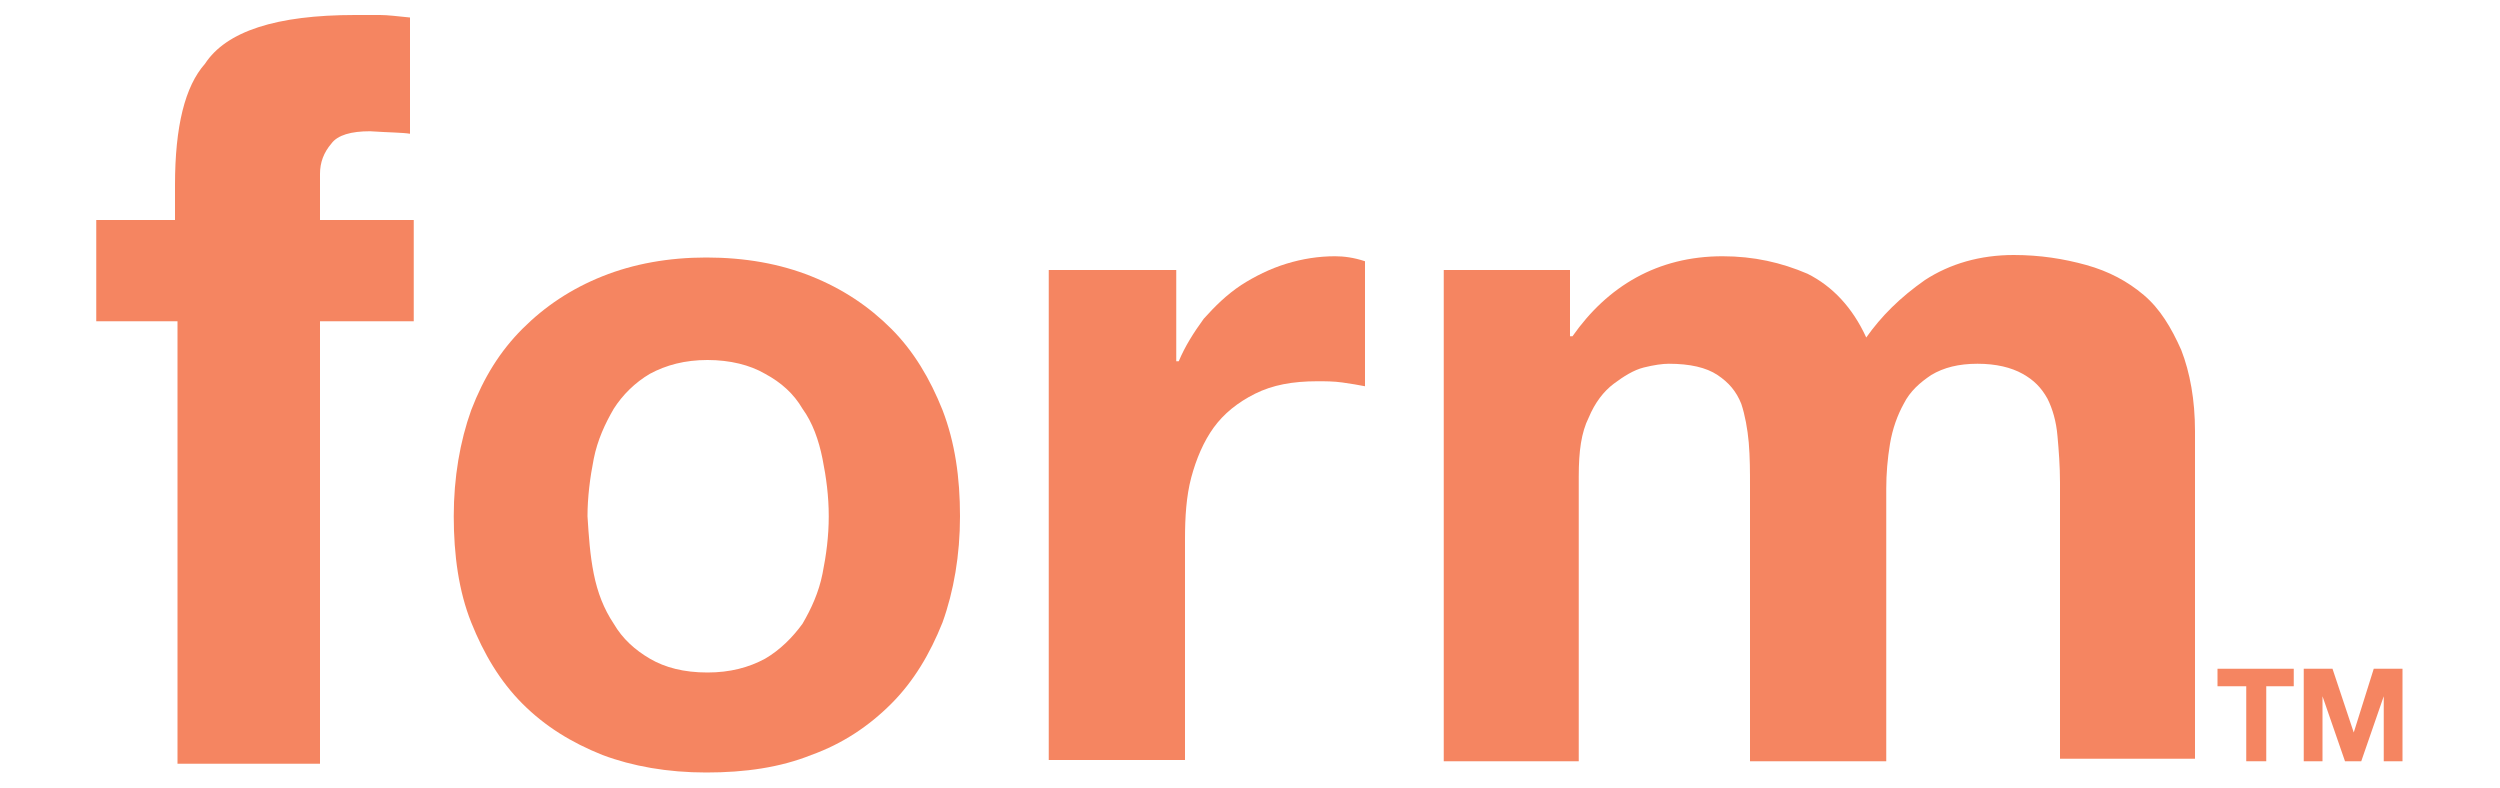 <?xml version="1.0" encoding="utf-8"?>
<!-- Generator: Adobe Illustrator 27.0.0, SVG Export Plug-In . SVG Version: 6.00 Build 0)  -->
<svg version="1.1" id="Layer_1" xmlns="http://www.w3.org/2000/svg" xmlns:xlink="http://www.w3.org/1999/xlink" x="0px" y="0px"
	 viewBox="0 0 200 63" style="enable-background:new 0 0 200 63;" xml:space="preserve">
<style type="text/css">
	.st0{fill:#F58561;}
</style>
<g>
	<g>
		<g>
			<g>
				<path class="st0" d="M37.7,32.8c1-2.6,2.3-4.7,4.1-6.5c1.8-1.8,3.9-3.2,6.4-4.2c2.5-1,5.3-1.5,8.3-1.5c3.1,0,5.9,0.5,8.4,1.5
					c2.5,1,4.6,2.4,6.4,4.2c1.8,1.8,3.1,4,4.1,6.5c1,2.6,1.4,5.4,1.4,8.5c0,3.1-0.5,6-1.4,8.5c-1,2.5-2.3,4.7-4.1,6.5
					c-1.8,1.8-3.9,3.2-6.4,4.1c-2.5,1-5.3,1.4-8.4,1.4c-3.1,0-5.9-0.5-8.3-1.4c-2.5-1-4.6-2.3-6.4-4.1c-1.8-1.8-3.1-4-4.1-6.5
					c-1-2.5-1.4-5.4-1.4-8.5C36.3,38.2,36.8,35.3,37.7,32.8z M47.5,45.9c0.3,1.5,0.8,2.8,1.6,4c0.7,1.2,1.7,2.1,2.9,2.8
					c1.2,0.7,2.7,1.1,4.6,1.1c1.8,0,3.3-0.4,4.6-1.1c1.2-0.7,2.2-1.7,3-2.8c0.7-1.2,1.3-2.5,1.6-4c0.3-1.5,0.5-3,0.5-4.6
					c0-1.6-0.2-3.1-0.5-4.6c-0.3-1.5-0.8-2.9-1.6-4c-0.7-1.2-1.7-2.1-3-2.8c-1.2-0.7-2.8-1.1-4.6-1.1c-1.8,0-3.3,0.4-4.6,1.1
					c-1.2,0.7-2.2,1.7-2.9,2.8c-0.7,1.2-1.3,2.5-1.6,4c-0.3,1.5-0.5,3.1-0.5,4.6C47.1,42.9,47.2,44.4,47.5,45.9z"/>
				<path class="st0" d="M94.1,21.6v7.3h0.2c0.5-1.2,1.2-2.3,2-3.4c0.9-1,1.8-1.9,3-2.7c1.1-0.7,2.3-1.3,3.6-1.7
					c1.3-0.4,2.6-0.6,3.9-0.6c0.7,0,1.5,0.1,2.4,0.4v10c-0.5-0.1-1.1-0.2-1.8-0.3c-0.7-0.1-1.4-0.1-2-0.1c-2,0-3.6,0.3-5,1
					c-1.4,0.7-2.5,1.6-3.3,2.7c-0.8,1.1-1.4,2.5-1.8,4c-0.4,1.5-0.5,3.2-0.5,4.9v17.7H83.9V21.6H94.1z"/>
				<path class="st0" d="M125.6,21.6v5.3h0.2c1.4-2,3.1-3.6,5.1-4.7c2-1.1,4.3-1.7,6.9-1.7c2.5,0,4.7,0.5,6.8,1.4
					c2,1,3.6,2.7,4.7,5.1c1.2-1.7,2.7-3.2,4.7-4.6c2-1.3,4.4-2,7.1-2c2.1,0,4,0.3,5.8,0.8c1.8,0.5,3.3,1.3,4.6,2.4
					c1.3,1.1,2.2,2.6,3,4.4c0.7,1.8,1.1,4,1.1,6.5v26.2h-10.8V38.6c0-1.3-0.1-2.6-0.2-3.7c-0.1-1.2-0.4-2.2-0.8-3
					c-0.5-0.9-1.1-1.5-2-2c-0.9-0.5-2.1-0.8-3.6-0.8s-2.7,0.3-3.7,0.9c-0.9,0.6-1.7,1.3-2.2,2.3c-0.5,0.9-0.9,2-1.1,3.2
					c-0.2,1.2-0.3,2.4-0.3,3.6v21.8H140v-22c0-1.2,0-2.3-0.1-3.5c-0.1-1.1-0.3-2.2-0.6-3.1c-0.4-1-1-1.7-1.9-2.3
					c-0.9-0.6-2.2-0.9-3.9-0.9c-0.5,0-1.2,0.1-2,0.3s-1.6,0.7-2.4,1.3c-0.8,0.6-1.5,1.5-2,2.7c-0.6,1.2-0.8,2.7-0.8,4.7v22.8h-10.8
					V21.6H125.6z"/>
			</g>
		</g>
		<g>
			<path class="st0" d="M177.4,54.9v-1.4h6.1v1.4h-2.2v6h-1.6v-6H177.4z"/>
			<path class="st0" d="M186.6,53.5l1.7,5.1h0l1.6-5.1h2.3v7.4h-1.5v-5.2h0l-1.8,5.2h-1.3l-1.8-5.2h0v5.2h-1.5v-7.4H186.6z"/>
		</g>
	</g>
	<g>
		<path class="st0" d="M30.4,1.2c0.6,0,1.4,0.1,2.4,0.2v9.3c-0.6-0.1-1.7-0.1-3.2-0.2c-1.5,0-2.6,0.3-3.1,1
			c-0.6,0.7-0.9,1.5-0.9,2.4c0,0.9,0,2.1,0,3.7h7.5v8.1h-7.5v35.4H14.2V25.7H7.7v-8.1H14v-2.8c0-4.7,0.8-7.9,2.4-9.7
			c1.7-2.6,5.7-3.9,12-3.9C29.2,1.2,29.8,1.2,30.4,1.2z"/>
	</g>
</g>
</svg>

